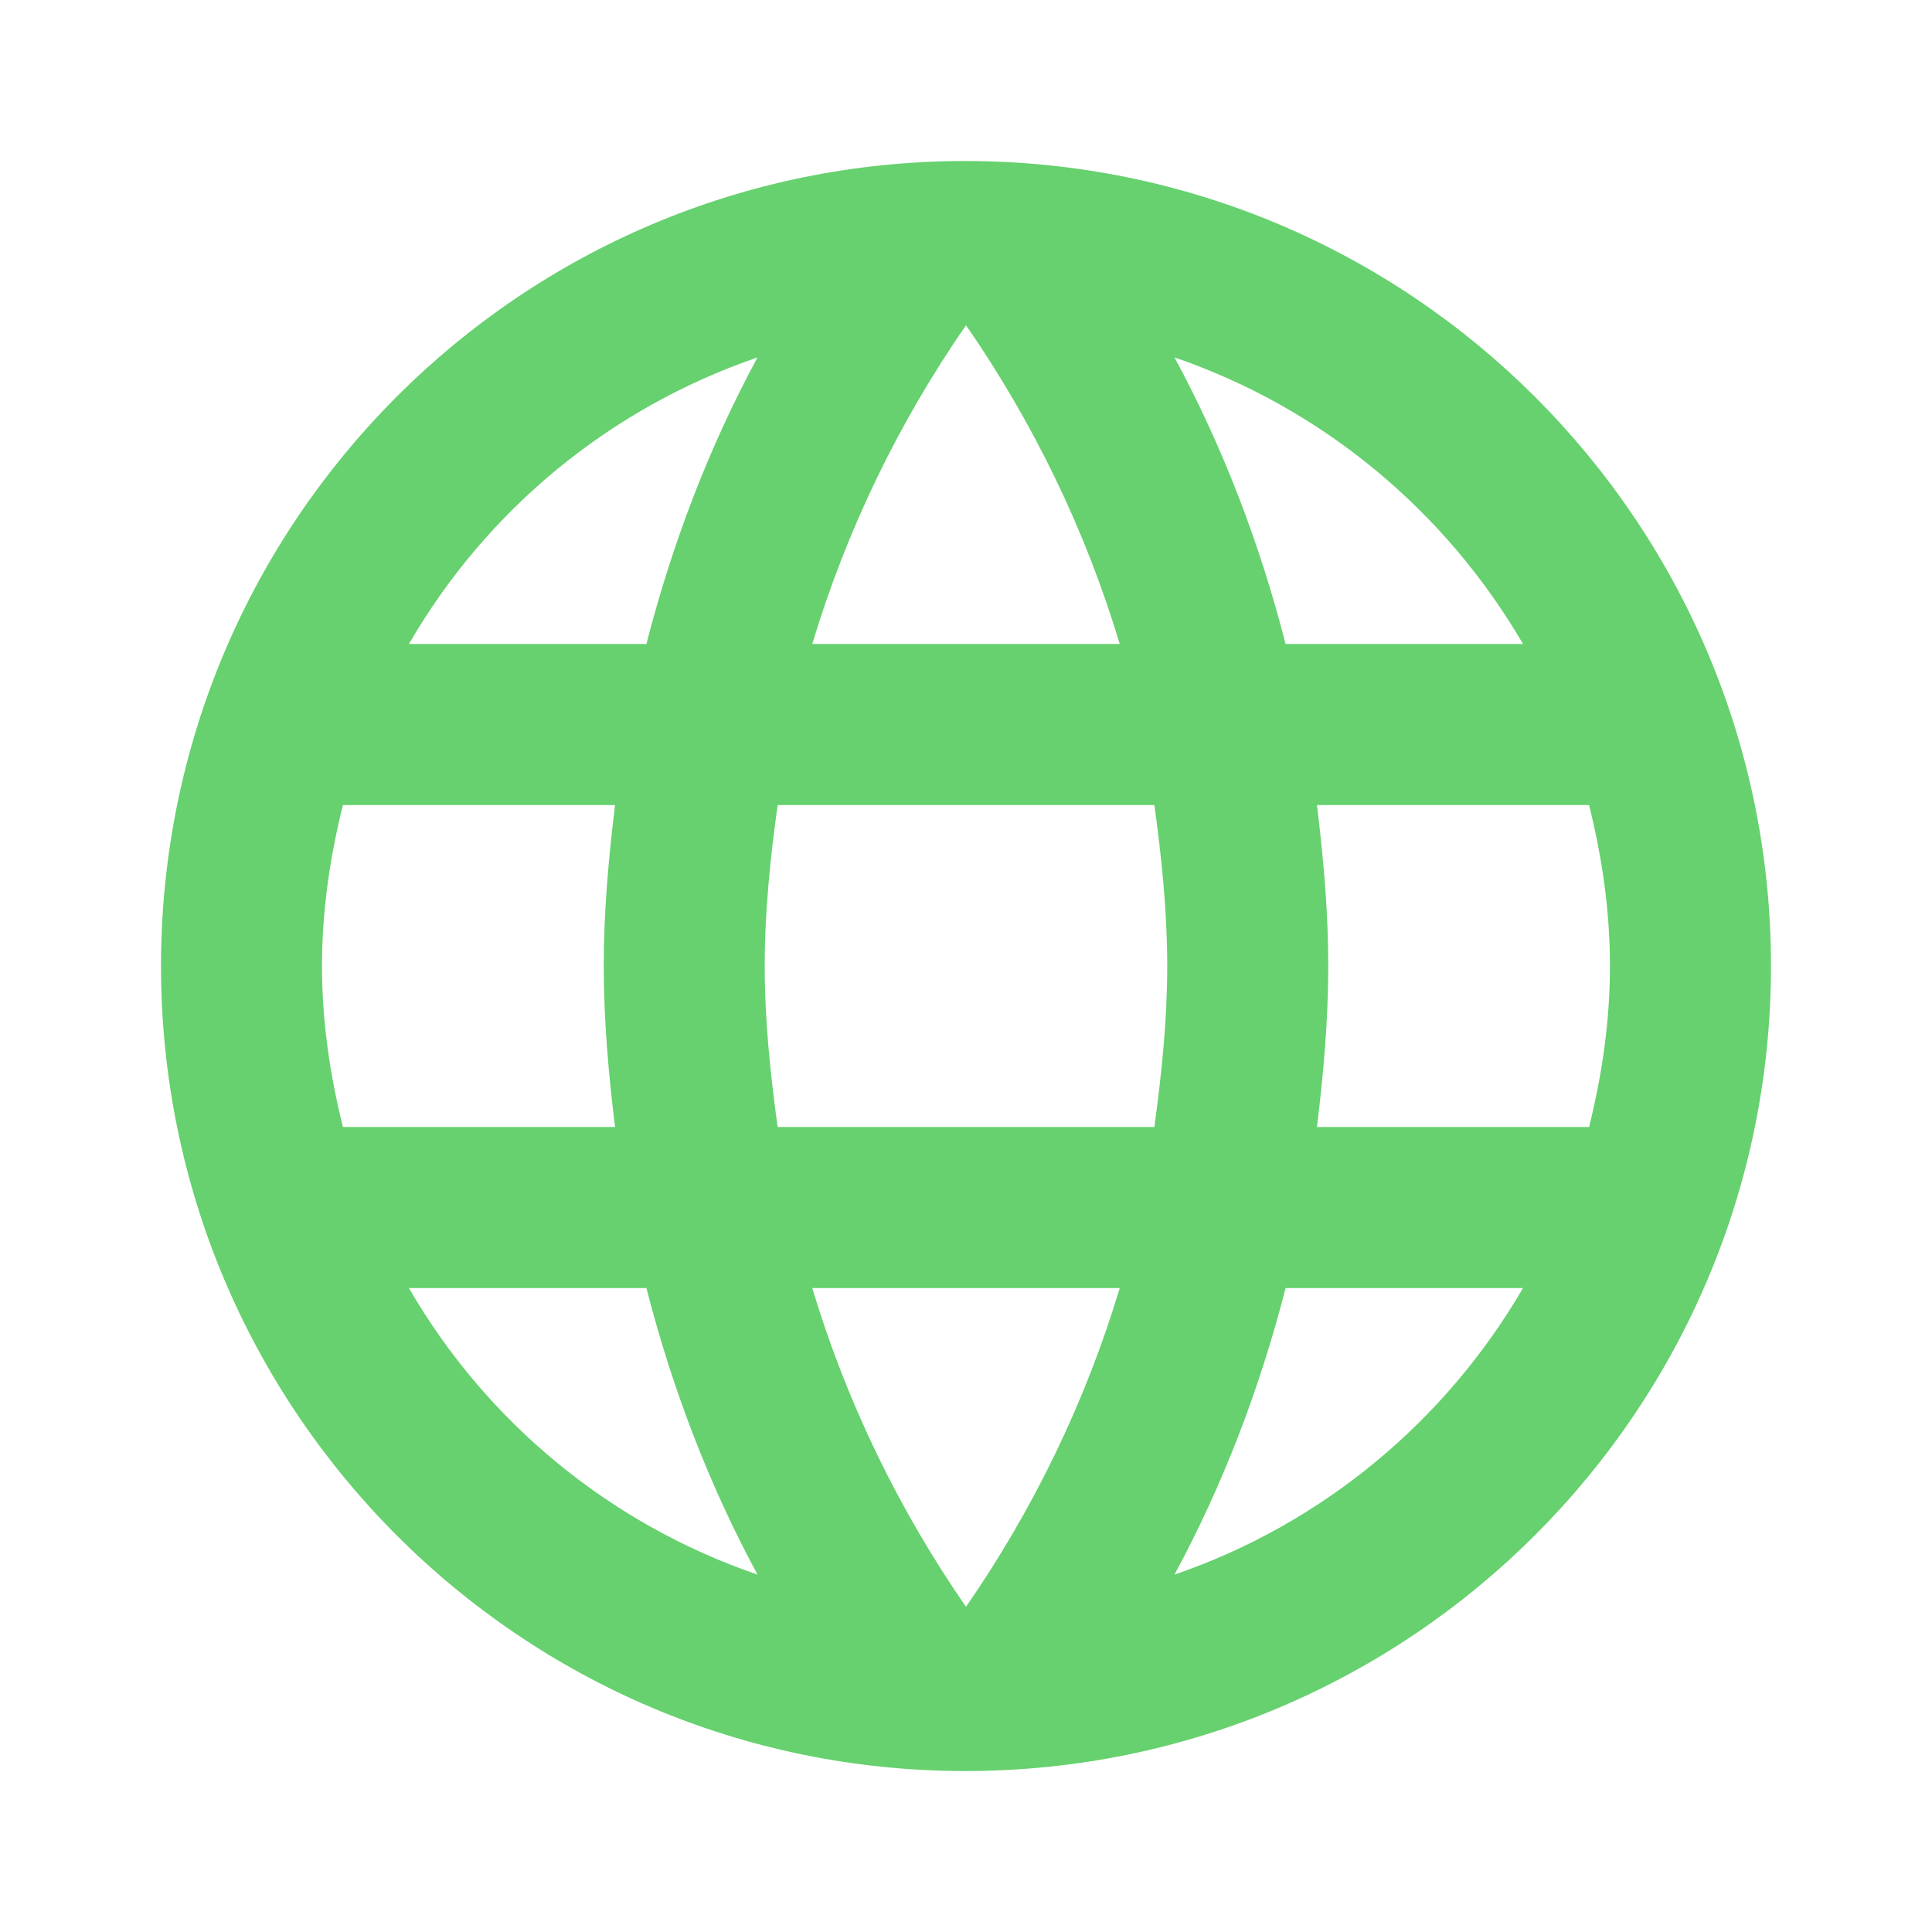 <svg width="38" height="38" viewBox="0 0 38 38" fill="none" xmlns="http://www.w3.org/2000/svg">
<g clip-path="url(#clip0_2873_2071)">
<path d="M18.984 3.167C10.244 3.167 3.167 10.26 3.167 19C3.167 27.74 10.244 34.834 18.984 34.834C27.74 34.834 34.833 27.74 34.833 19C34.833 10.26 27.74 3.167 18.984 3.167ZM29.956 12.667H25.286C24.779 10.688 24.051 8.788 23.101 7.03C26.014 8.028 28.436 10.055 29.956 12.667ZM19 6.397C20.314 8.297 21.343 10.403 22.024 12.667H15.976C16.657 10.403 17.686 8.297 19 6.397ZM6.745 22.167C6.492 21.154 6.333 20.093 6.333 19C6.333 17.908 6.492 16.847 6.745 15.834H12.097C11.97 16.879 11.875 17.924 11.875 19C11.875 20.077 11.97 21.122 12.097 22.167H6.745ZM8.043 25.334H12.714C13.221 27.313 13.949 29.213 14.899 30.97C11.986 29.973 9.563 27.962 8.043 25.334V25.334ZM12.714 12.667H8.043C9.563 10.039 11.986 8.028 14.899 7.03C13.949 8.788 13.221 10.688 12.714 12.667V12.667ZM19 31.604C17.686 29.704 16.657 27.598 15.976 25.334H22.024C21.343 27.598 20.314 29.704 19 31.604ZM22.705 22.167H15.295C15.152 21.122 15.041 20.077 15.041 19C15.041 17.924 15.152 16.863 15.295 15.834H22.705C22.847 16.863 22.958 17.924 22.958 19C22.958 20.077 22.847 21.122 22.705 22.167ZM23.101 30.97C24.051 29.213 24.779 27.313 25.286 25.334H29.956C28.436 27.946 26.014 29.973 23.101 30.97V30.97ZM25.903 22.167C26.03 21.122 26.125 20.077 26.125 19C26.125 17.924 26.03 16.879 25.903 15.834H31.255C31.508 16.847 31.666 17.908 31.666 19C31.666 20.093 31.508 21.154 31.255 22.167H25.903Z" fill="#66D16E"/>
</g>
<defs>
<clipPath id="clip0_2873_2071">
<rect width="38" height="38" fill="white"/>
</clipPath>
</defs>
</svg>
